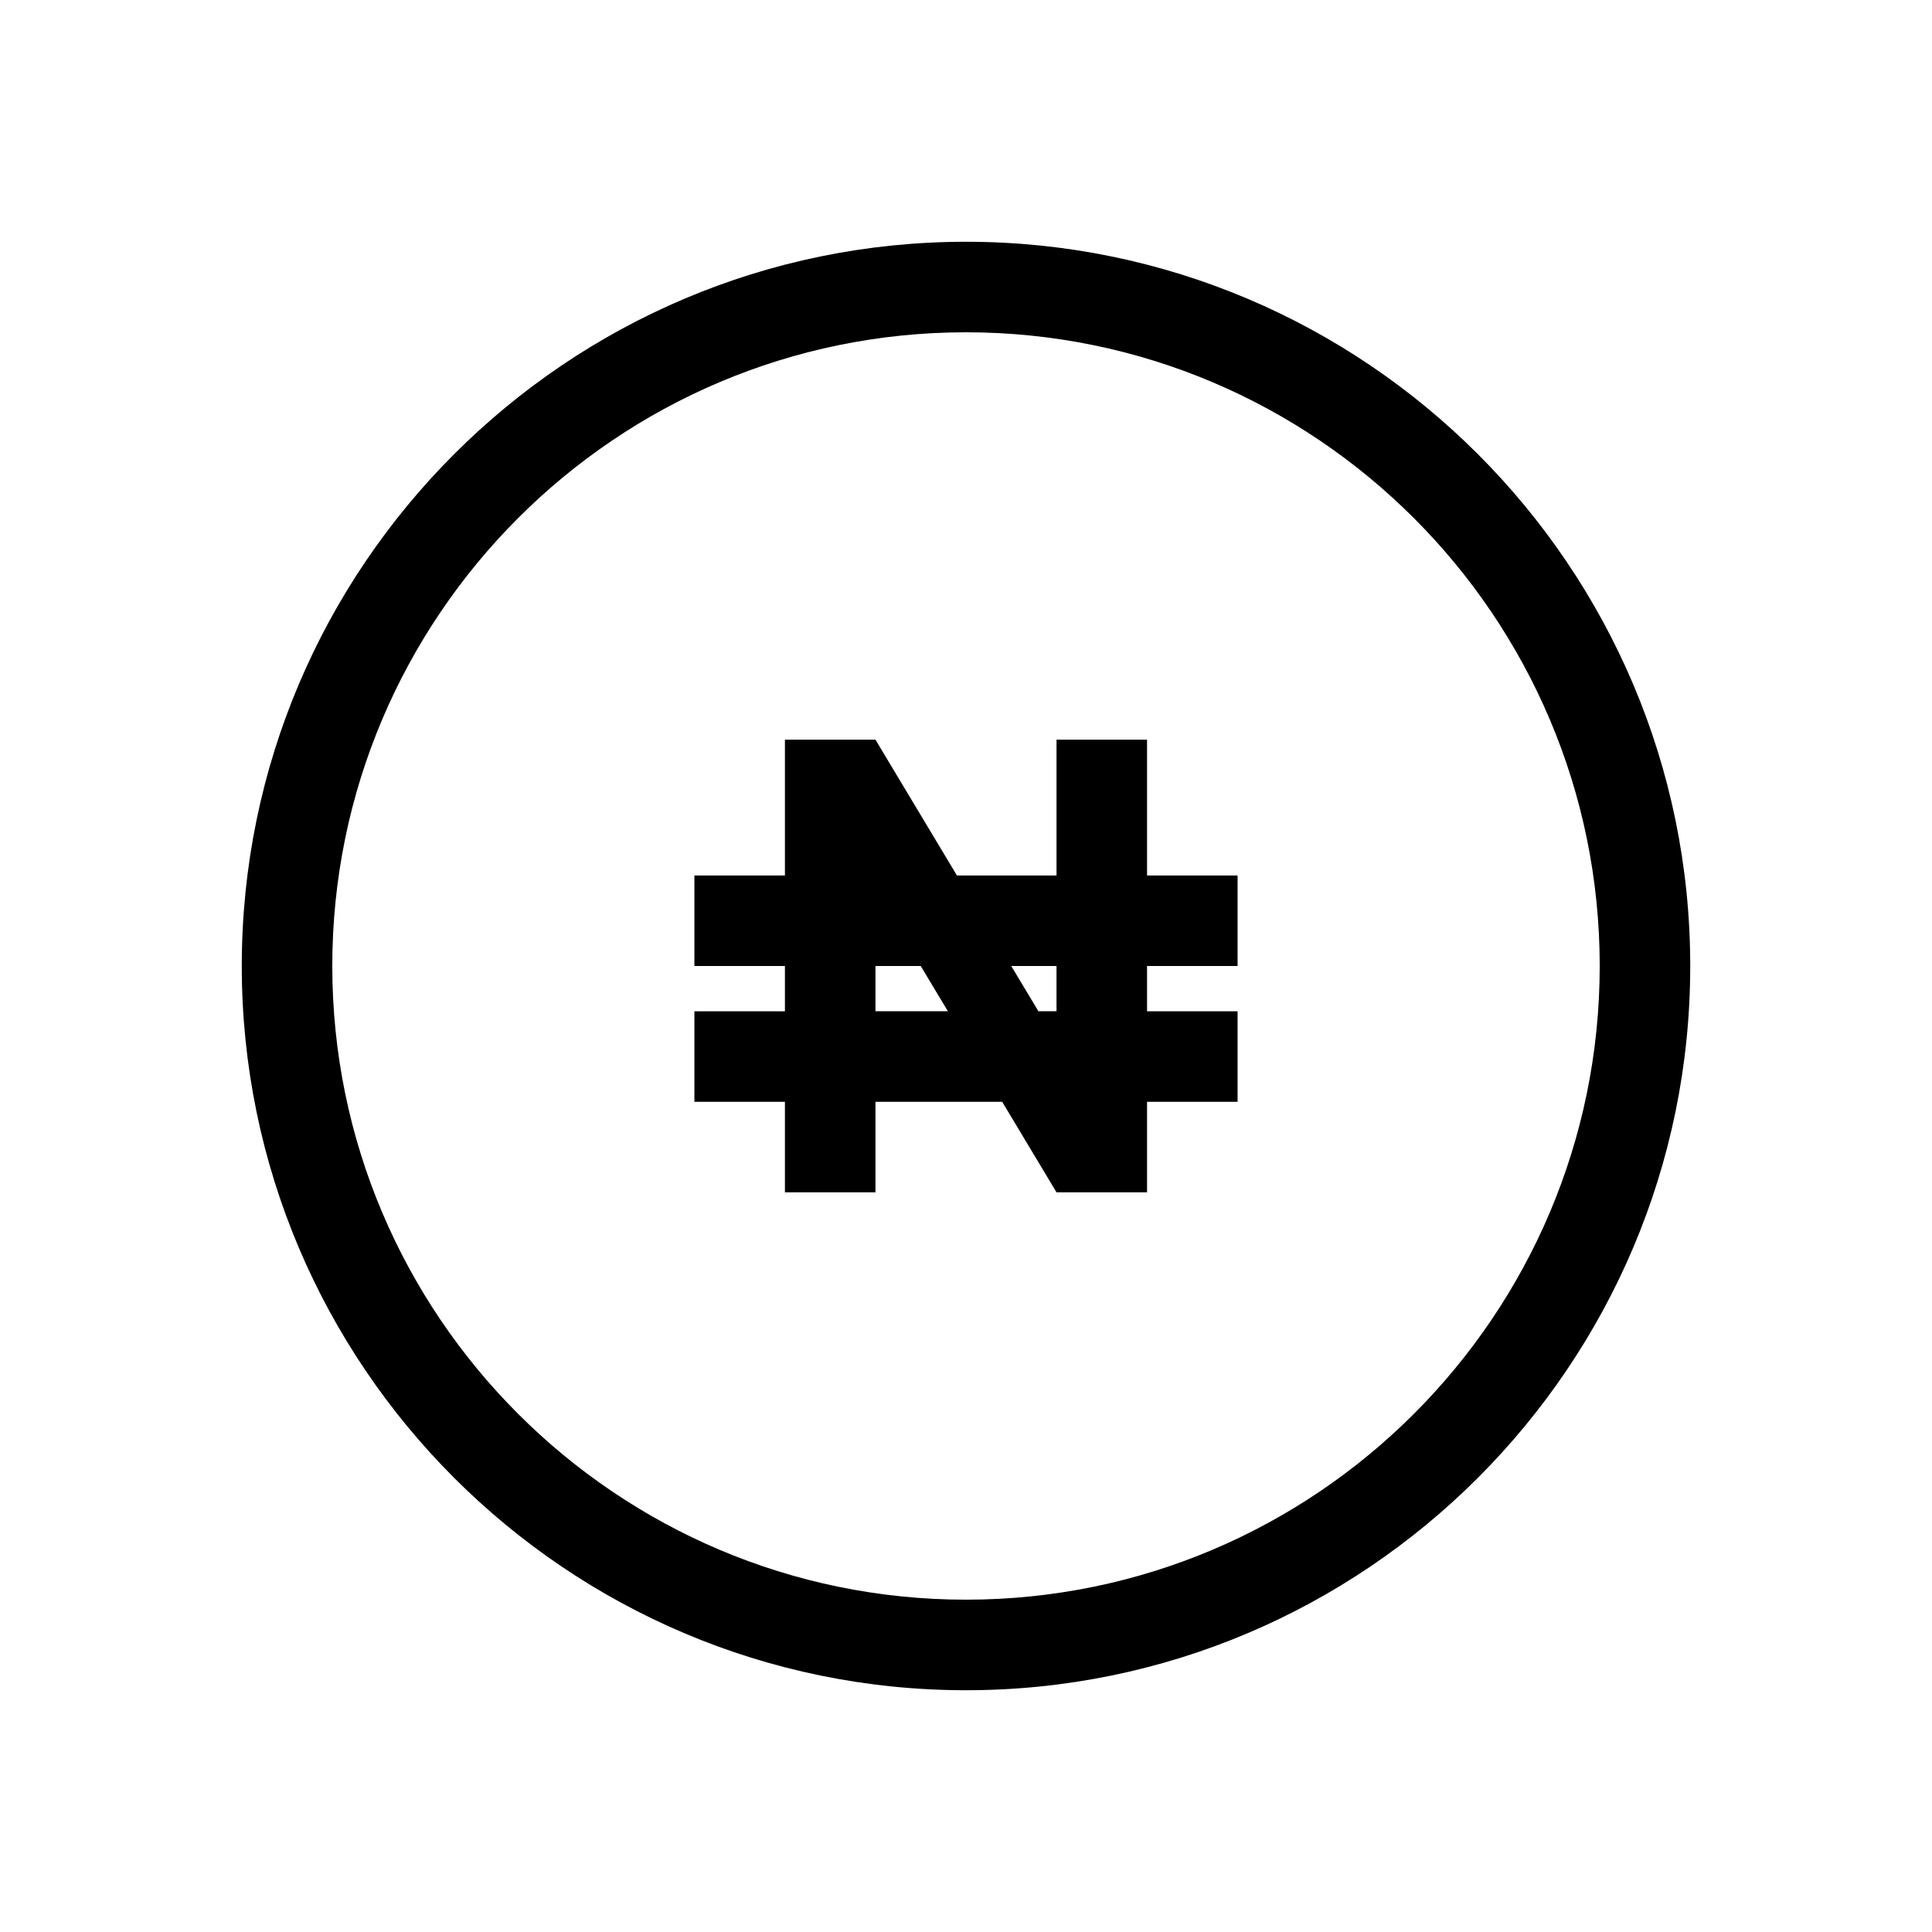 <?xml version="1.0" encoding="UTF-8"?>
<!-- Uploaded to: SVG Repo, www.svgrepo.com, Generator: SVG Repo Mixer Tools -->
<svg fill="#000000" width="800px" height="800px" version="1.1" viewBox="144 144 512 512" xmlns="http://www.w3.org/2000/svg">
 <g>
  <path d="m400 208.07c-105.82 0-191.93 86.105-191.93 191.93s86.102 191.93 191.93 191.93c105.82 0 191.93-86.102 191.93-191.93 0.004-105.82-86.098-191.93-191.92-191.93zm0 359.86c-92.605 0-167.94-75.332-167.94-167.94 0-92.602 75.332-167.93 167.94-167.93s167.94 75.332 167.94 167.94c-0.004 92.602-75.336 167.93-167.94 167.93z"/>
  <path d="m447.98 376.01v-35.988h-23.992v35.988h-26.391l-21.59-35.988h-23.992v35.988h-23.992v23.992h23.992v11.996h-23.992v23.992h23.992v23.992h23.992v-23.992h33.586l14.395 23.992h23.992v-23.992h23.992v-23.992h-23.992v-11.996h23.992v-23.992zm-71.973 35.984v-11.996h11.996l7.199 11.996zm47.98 0h-4.797l-7.199-11.992h11.996z"/>
 </g>
</svg>